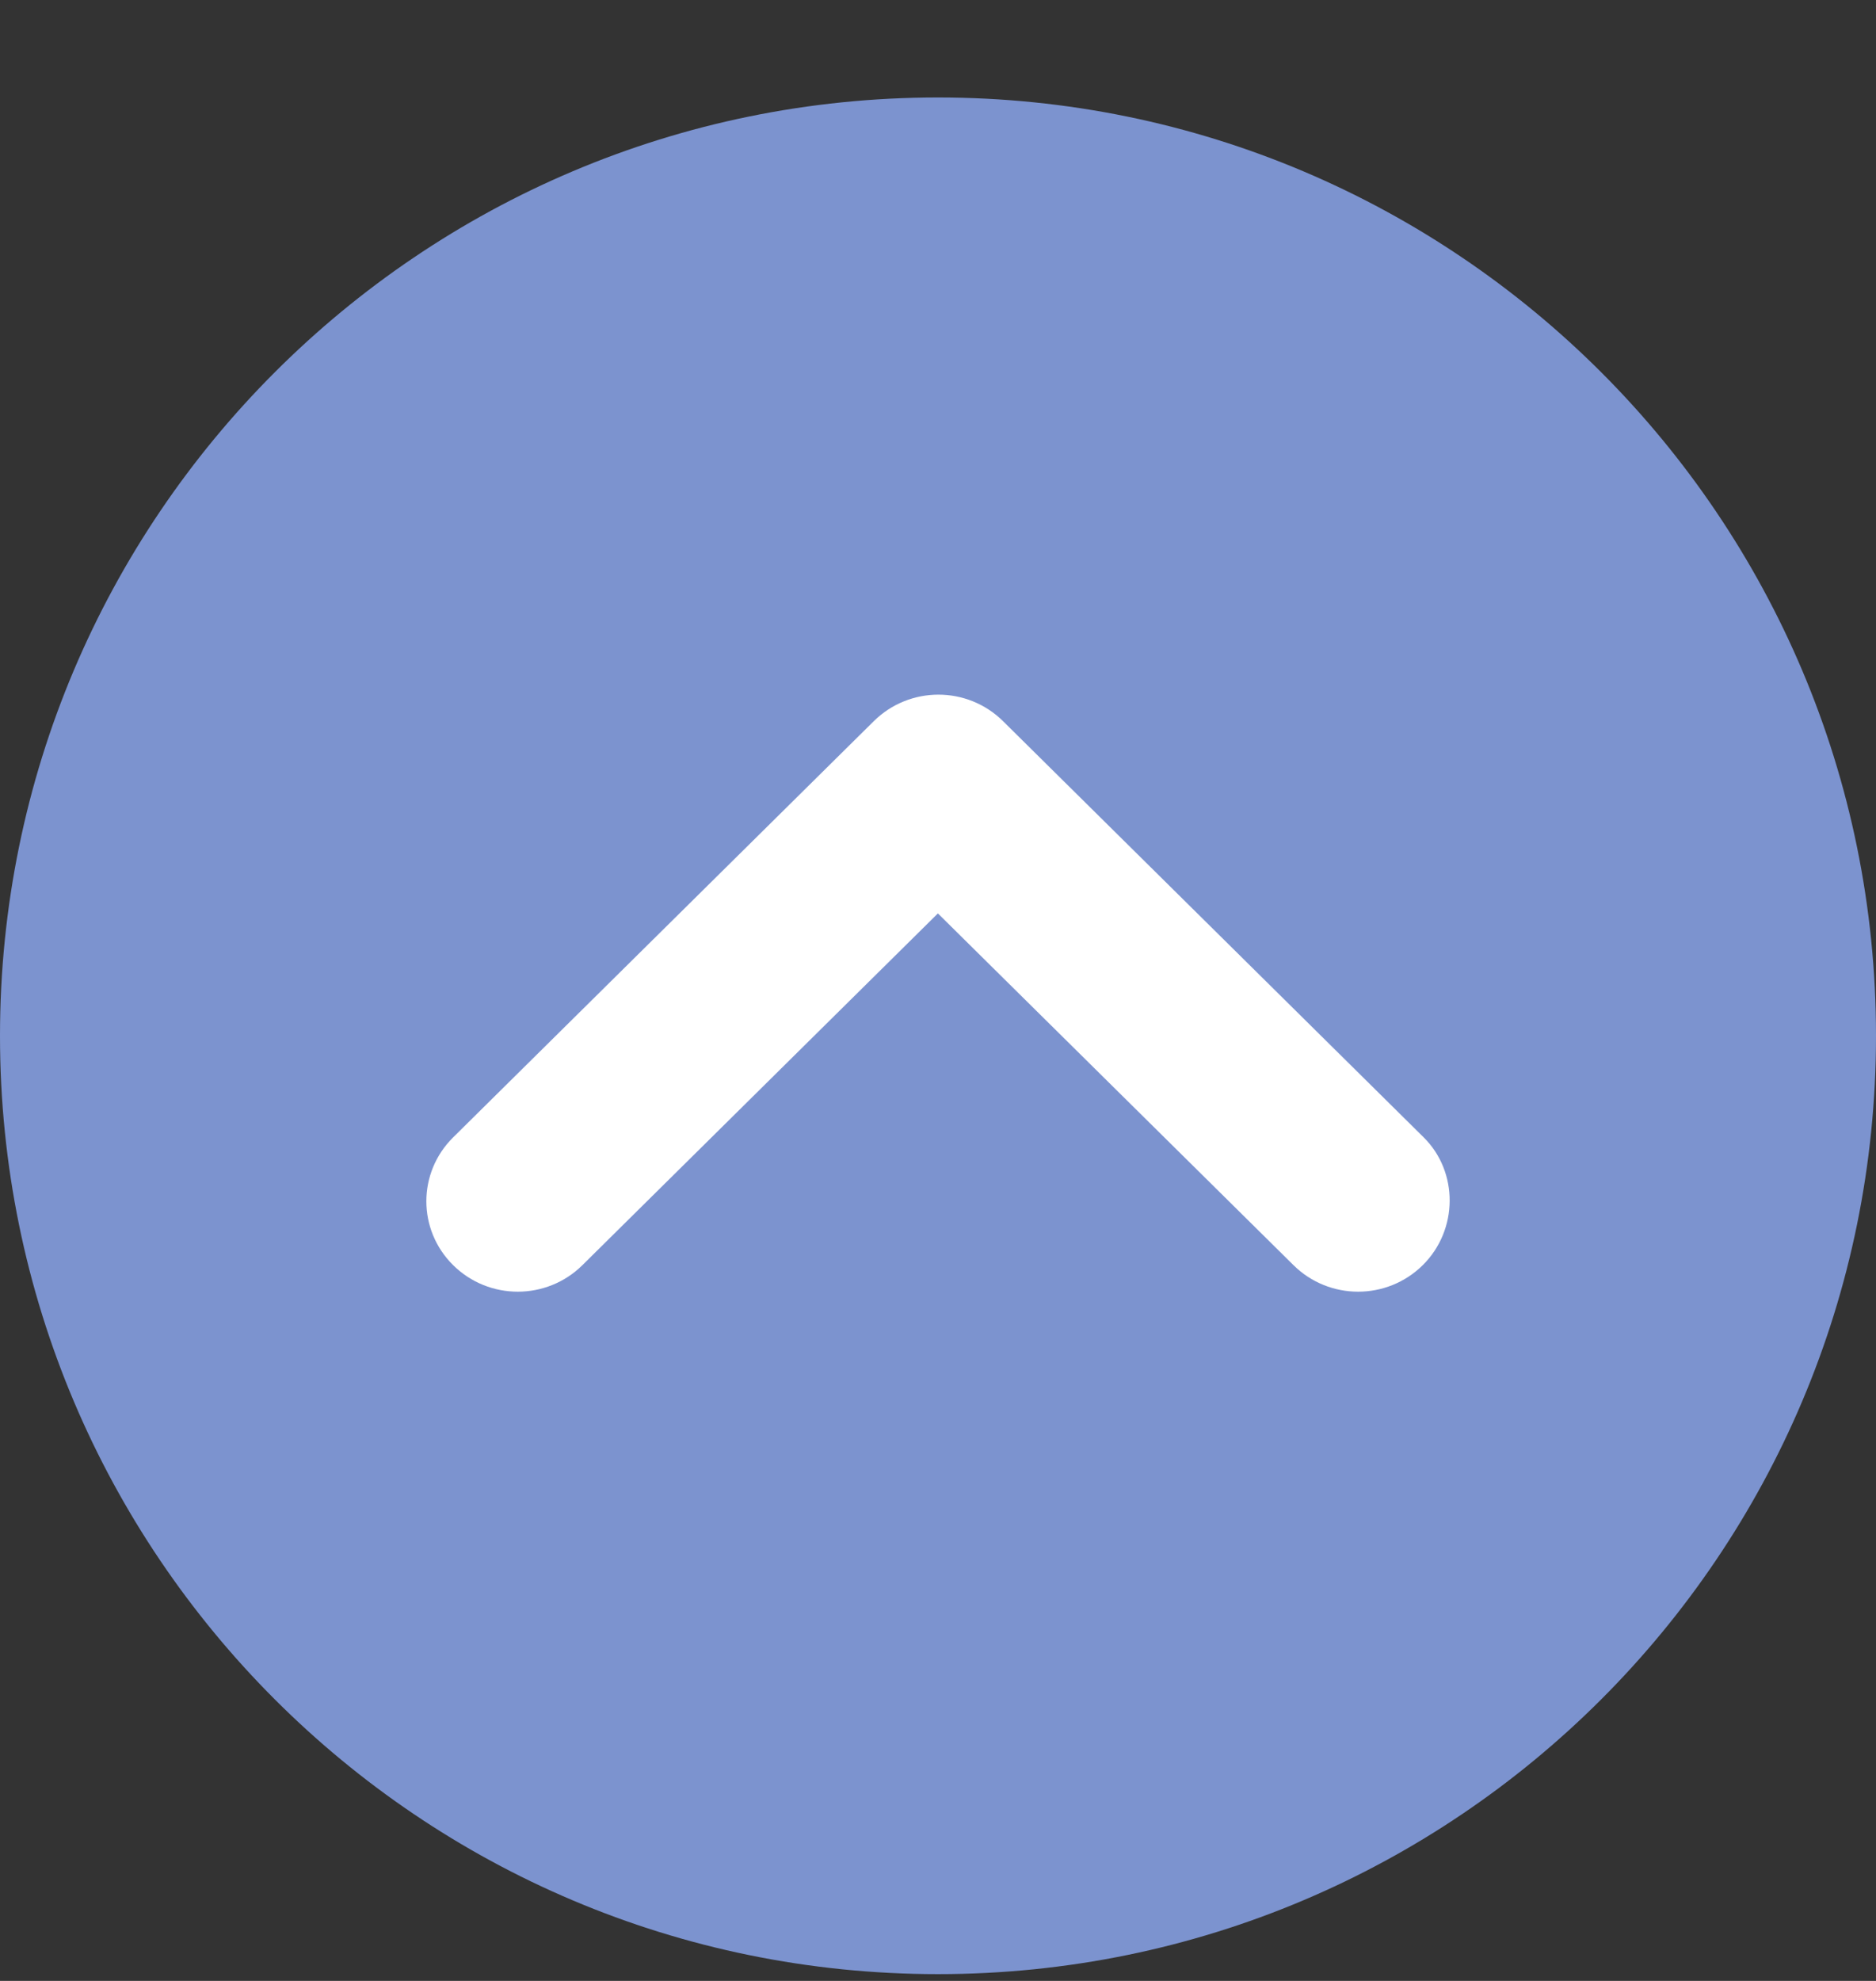 <svg width="18" height="19" viewBox="0 0 18 19" fill="none" xmlns="http://www.w3.org/2000/svg">
<rect x="0" y="0" width="18" height="19" fill="#333333" stroke="none"/>
<path d="M-3.93402e-07 9.935C-6.10673e-07 4.965 4.029 0.935 9 0.935C13.971 0.935 18 4.965 18 9.935C18 14.906 13.971 18.935 9 18.935C4.029 18.935 -1.76132e-07 14.906 -3.93402e-07 9.935Z" fill="#7C93CF"/>
<path d="M13.651 12.135C13.308 12.474 12.754 12.474 12.411 12.135L8.999 8.761L5.588 12.135C5.245 12.474 4.691 12.474 4.348 12.135C4.005 11.796 4.005 11.248 4.348 10.909L8.384 6.917C8.727 6.578 9.281 6.578 9.624 6.917L13.66 10.909C13.994 11.239 13.994 11.796 13.651 12.135Z" fill="white"/>
</svg>
